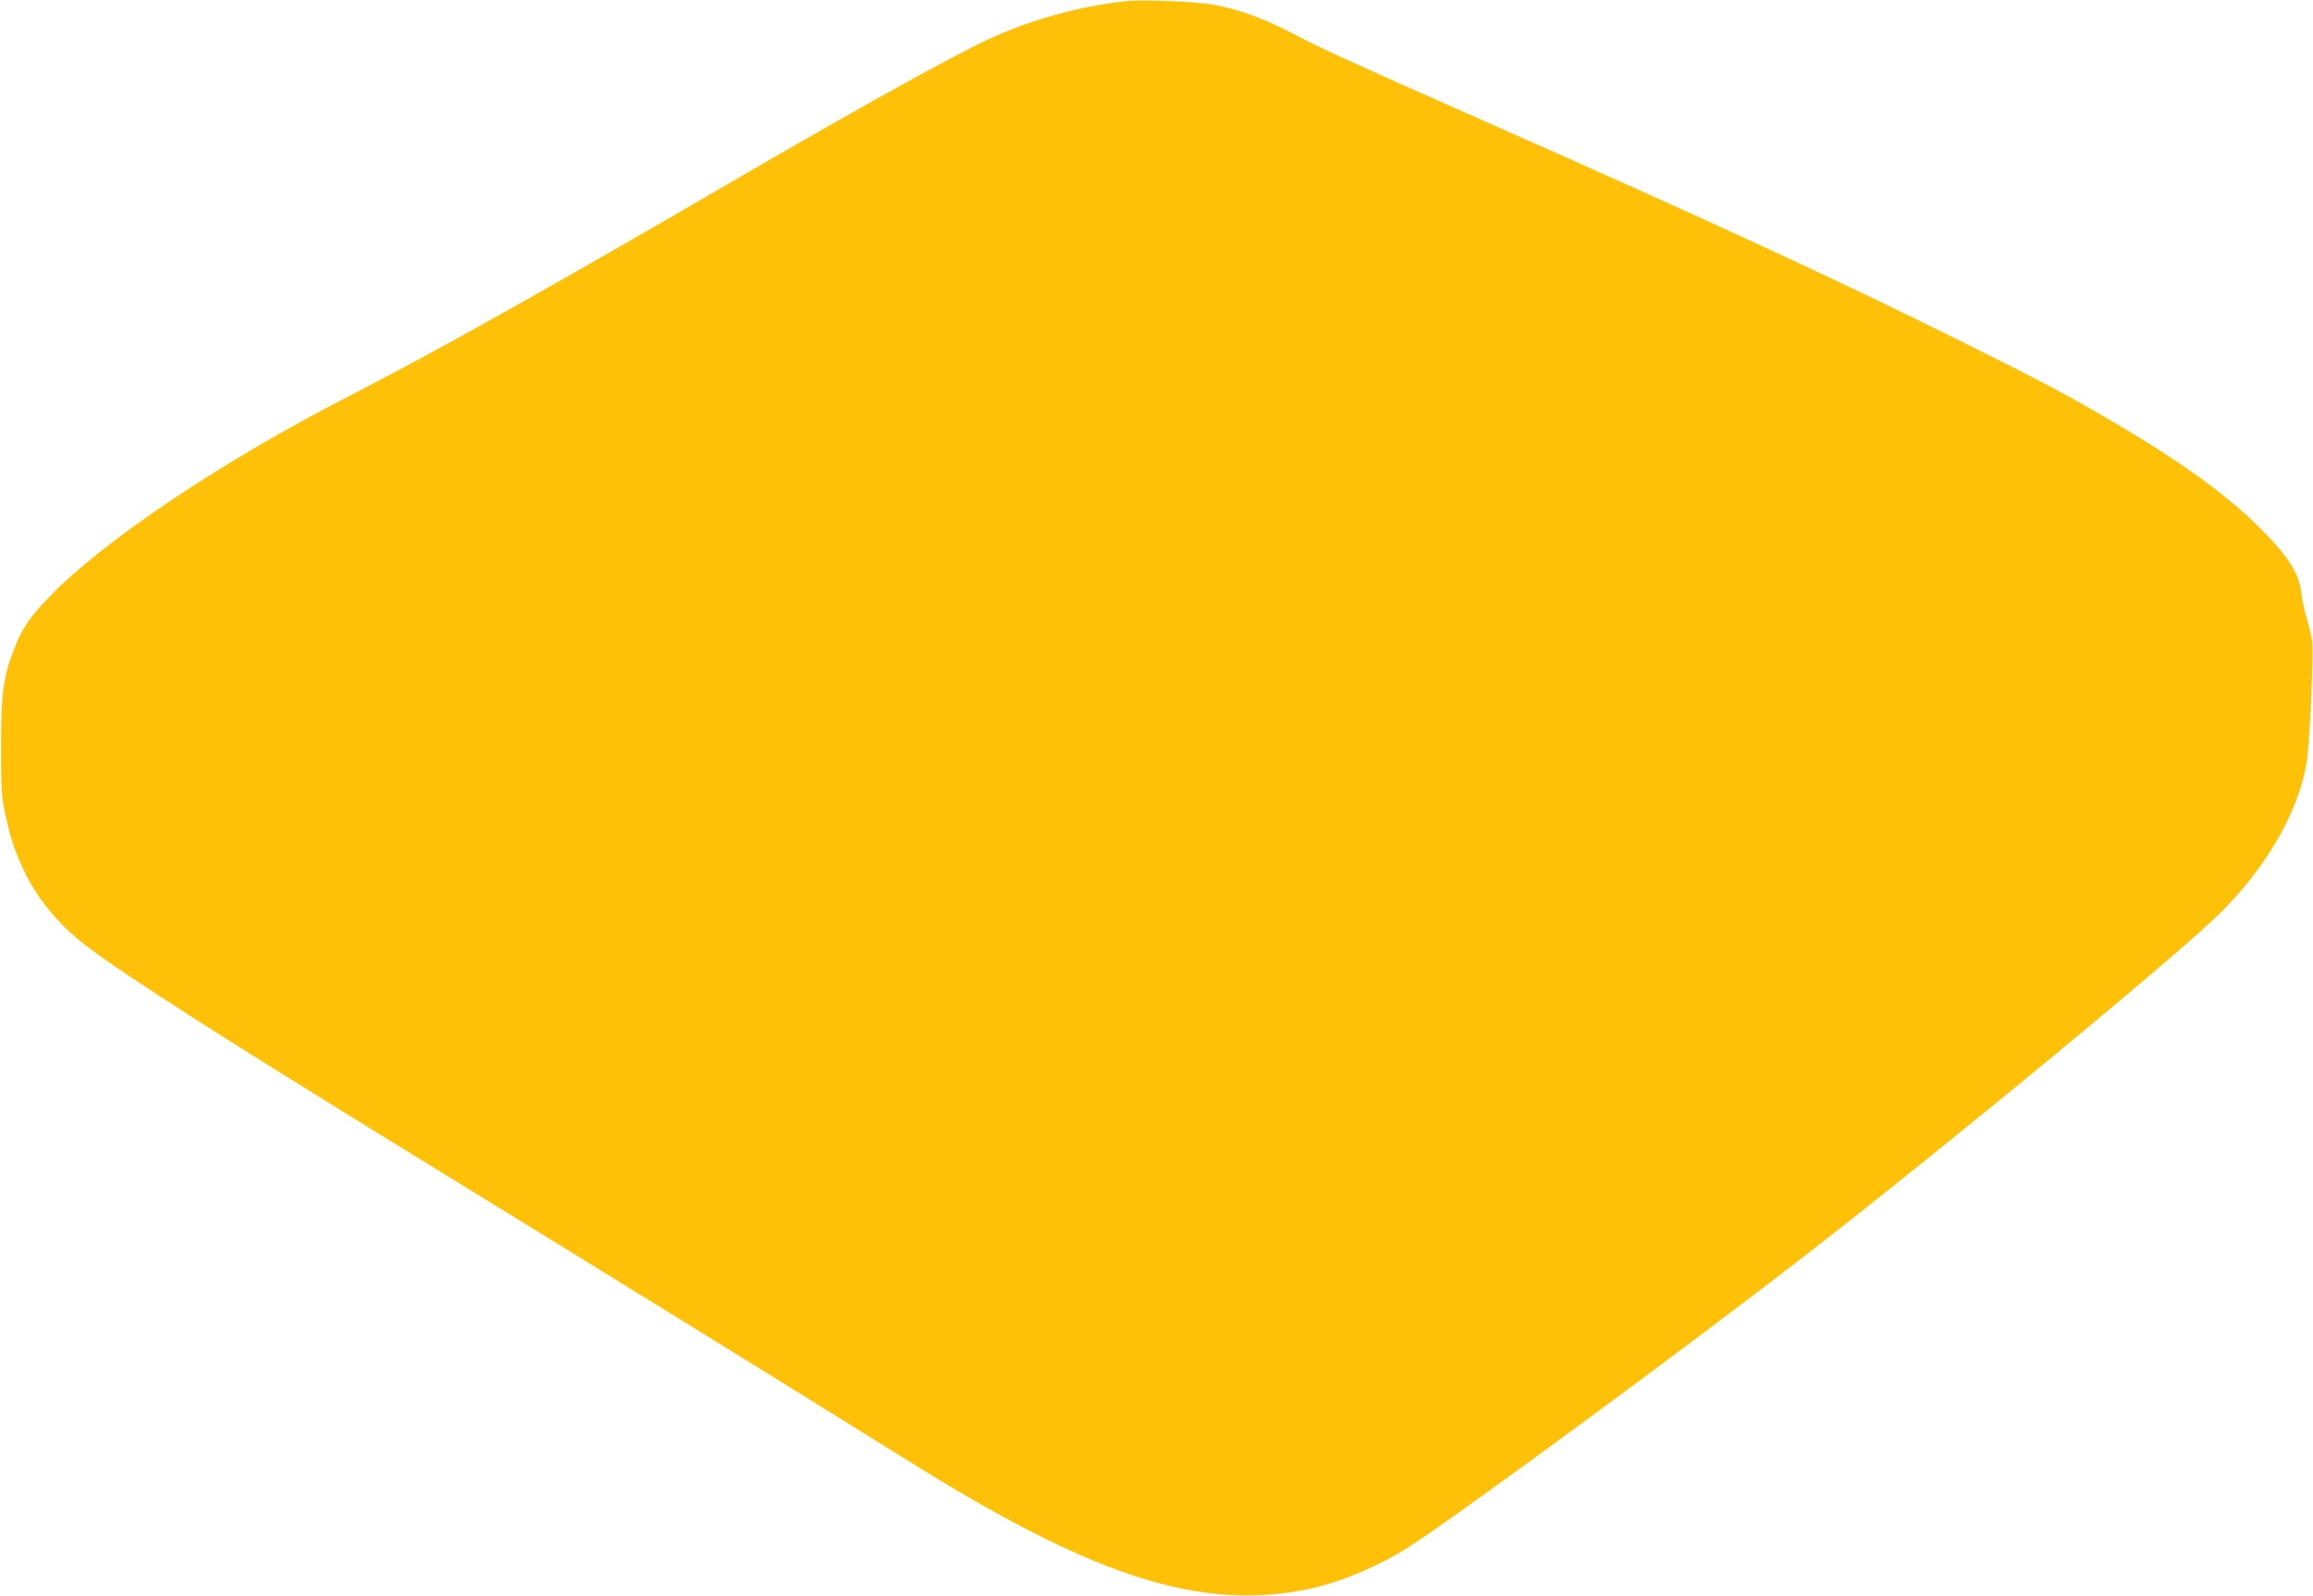 <?xml version="1.0" standalone="no"?>
<!DOCTYPE svg PUBLIC "-//W3C//DTD SVG 20010904//EN"
 "http://www.w3.org/TR/2001/REC-SVG-20010904/DTD/svg10.dtd">
<svg version="1.0" xmlns="http://www.w3.org/2000/svg"
 width="1280pt" height="883pt" viewBox="0 0 1280 883"
 preserveAspectRatio="xMidYMid meet">
<g transform="translate(0,883) scale(0.1,-0.1)"
fill="#ffc107" stroke="none">
<path d="M6235 8824 c-262 -28 -536 -104 -773 -215 -197 -92 -734 -390 -1337
-741 -1039 -606 -1721 -988 -2180 -1223 -714 -366 -1367 -802 -1672 -1118
-107 -110 -152 -176 -193 -284 -63 -161 -74 -249 -74 -543 0 -236 2 -276 22
-370 28 -129 44 -182 89 -284 75 -174 203 -332 368 -456 232 -174 760 -511
1840 -1175 935 -574 2027 -1249 2365 -1460 157 -98 344 -214 415 -258 977
-602 1553 -781 2133 -661 177 36 397 129 562 236 299 193 1581 1137 2220 1634
805 626 2041 1647 2269 1874 255 253 431 561 476 830 17 105 39 602 30 673 -4
29 -18 86 -30 127 -13 41 -26 104 -30 140 -13 113 -81 215 -257 386 -172 166
-416 342 -753 541 -265 157 -417 238 -890 473 -706 350 -1402 671 -2610 1205
-788 349 -893 397 -1074 491 -161 84 -300 134 -441 159 -92 16 -391 28 -475
19z"/>
</g>
</svg>
